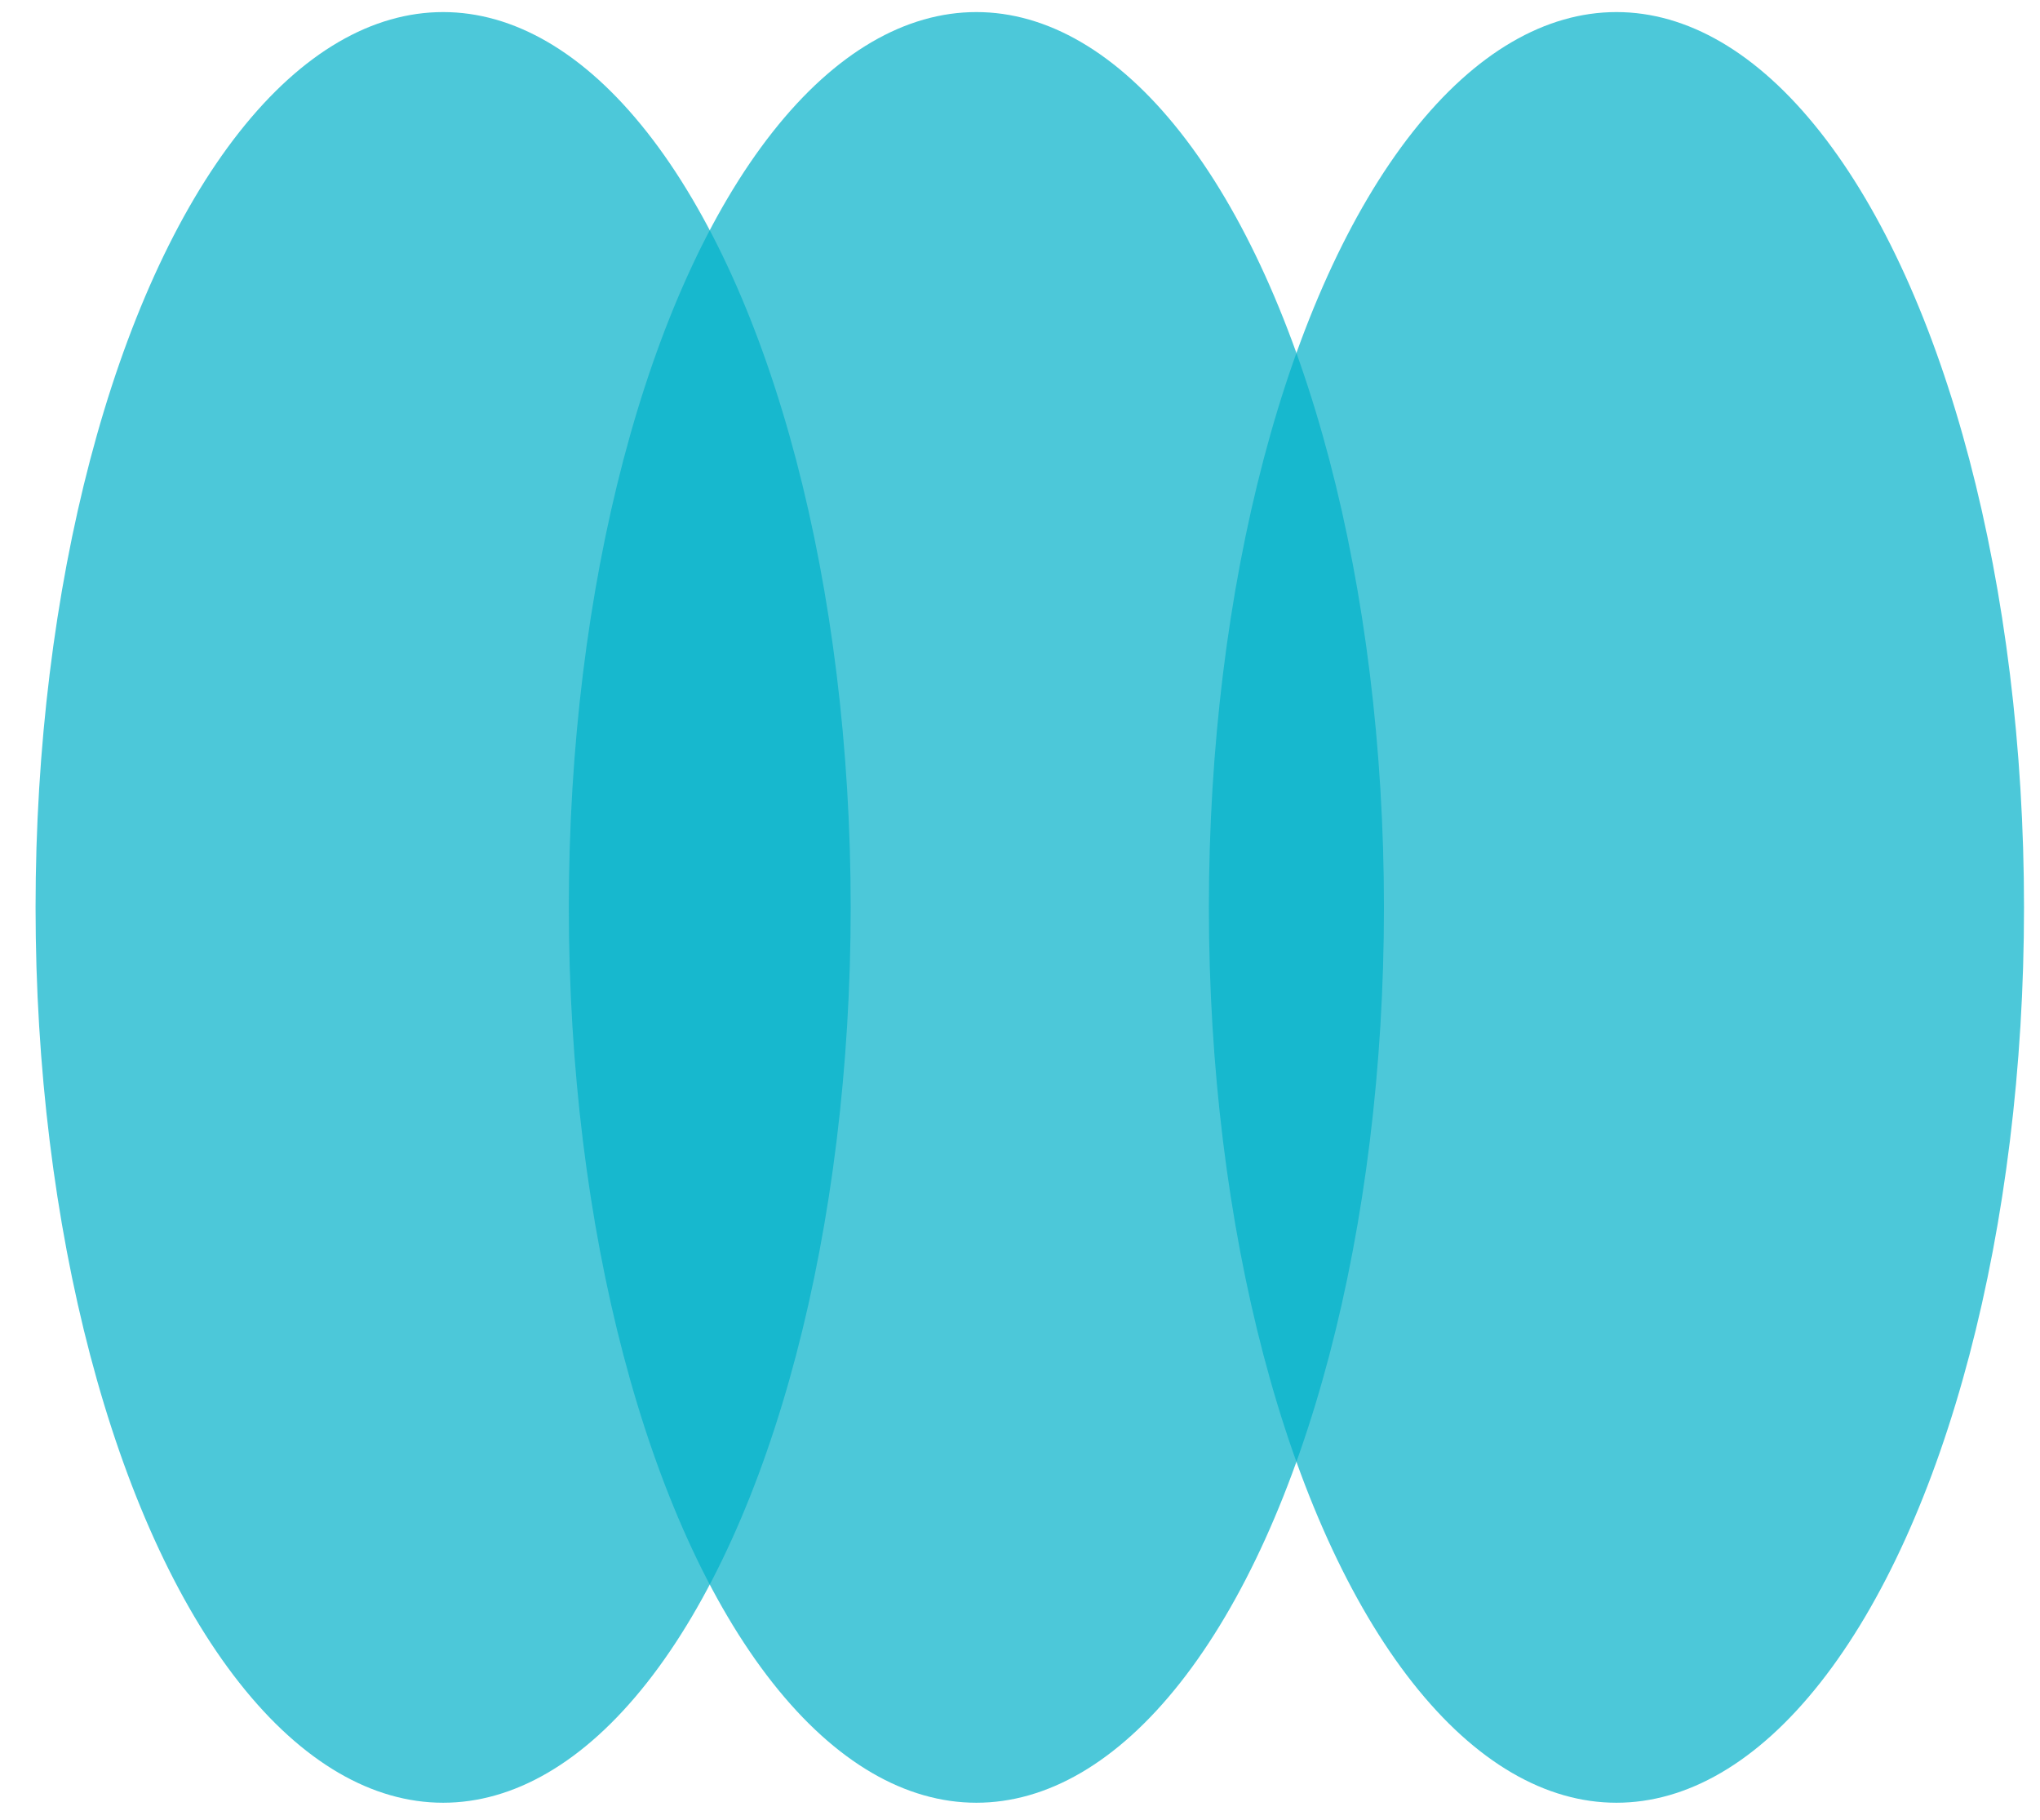 <svg width="37" height="33" viewBox="0 0 37 33" fill="none" xmlns="http://www.w3.org/2000/svg">
<ellipse cx="8.037" cy="16.455" rx="7.392" ry="16.236" fill="#00B1CA" fill-opacity="0.7"/>
<ellipse cx="17.709" cy="16.455" rx="7.392" ry="16.236" fill="#00B1CA" fill-opacity="0.7"/>
<ellipse cx="29.318" cy="16.455" rx="7.392" ry="16.236" fill="#00B1CA" fill-opacity="0.7"/>
</svg>
